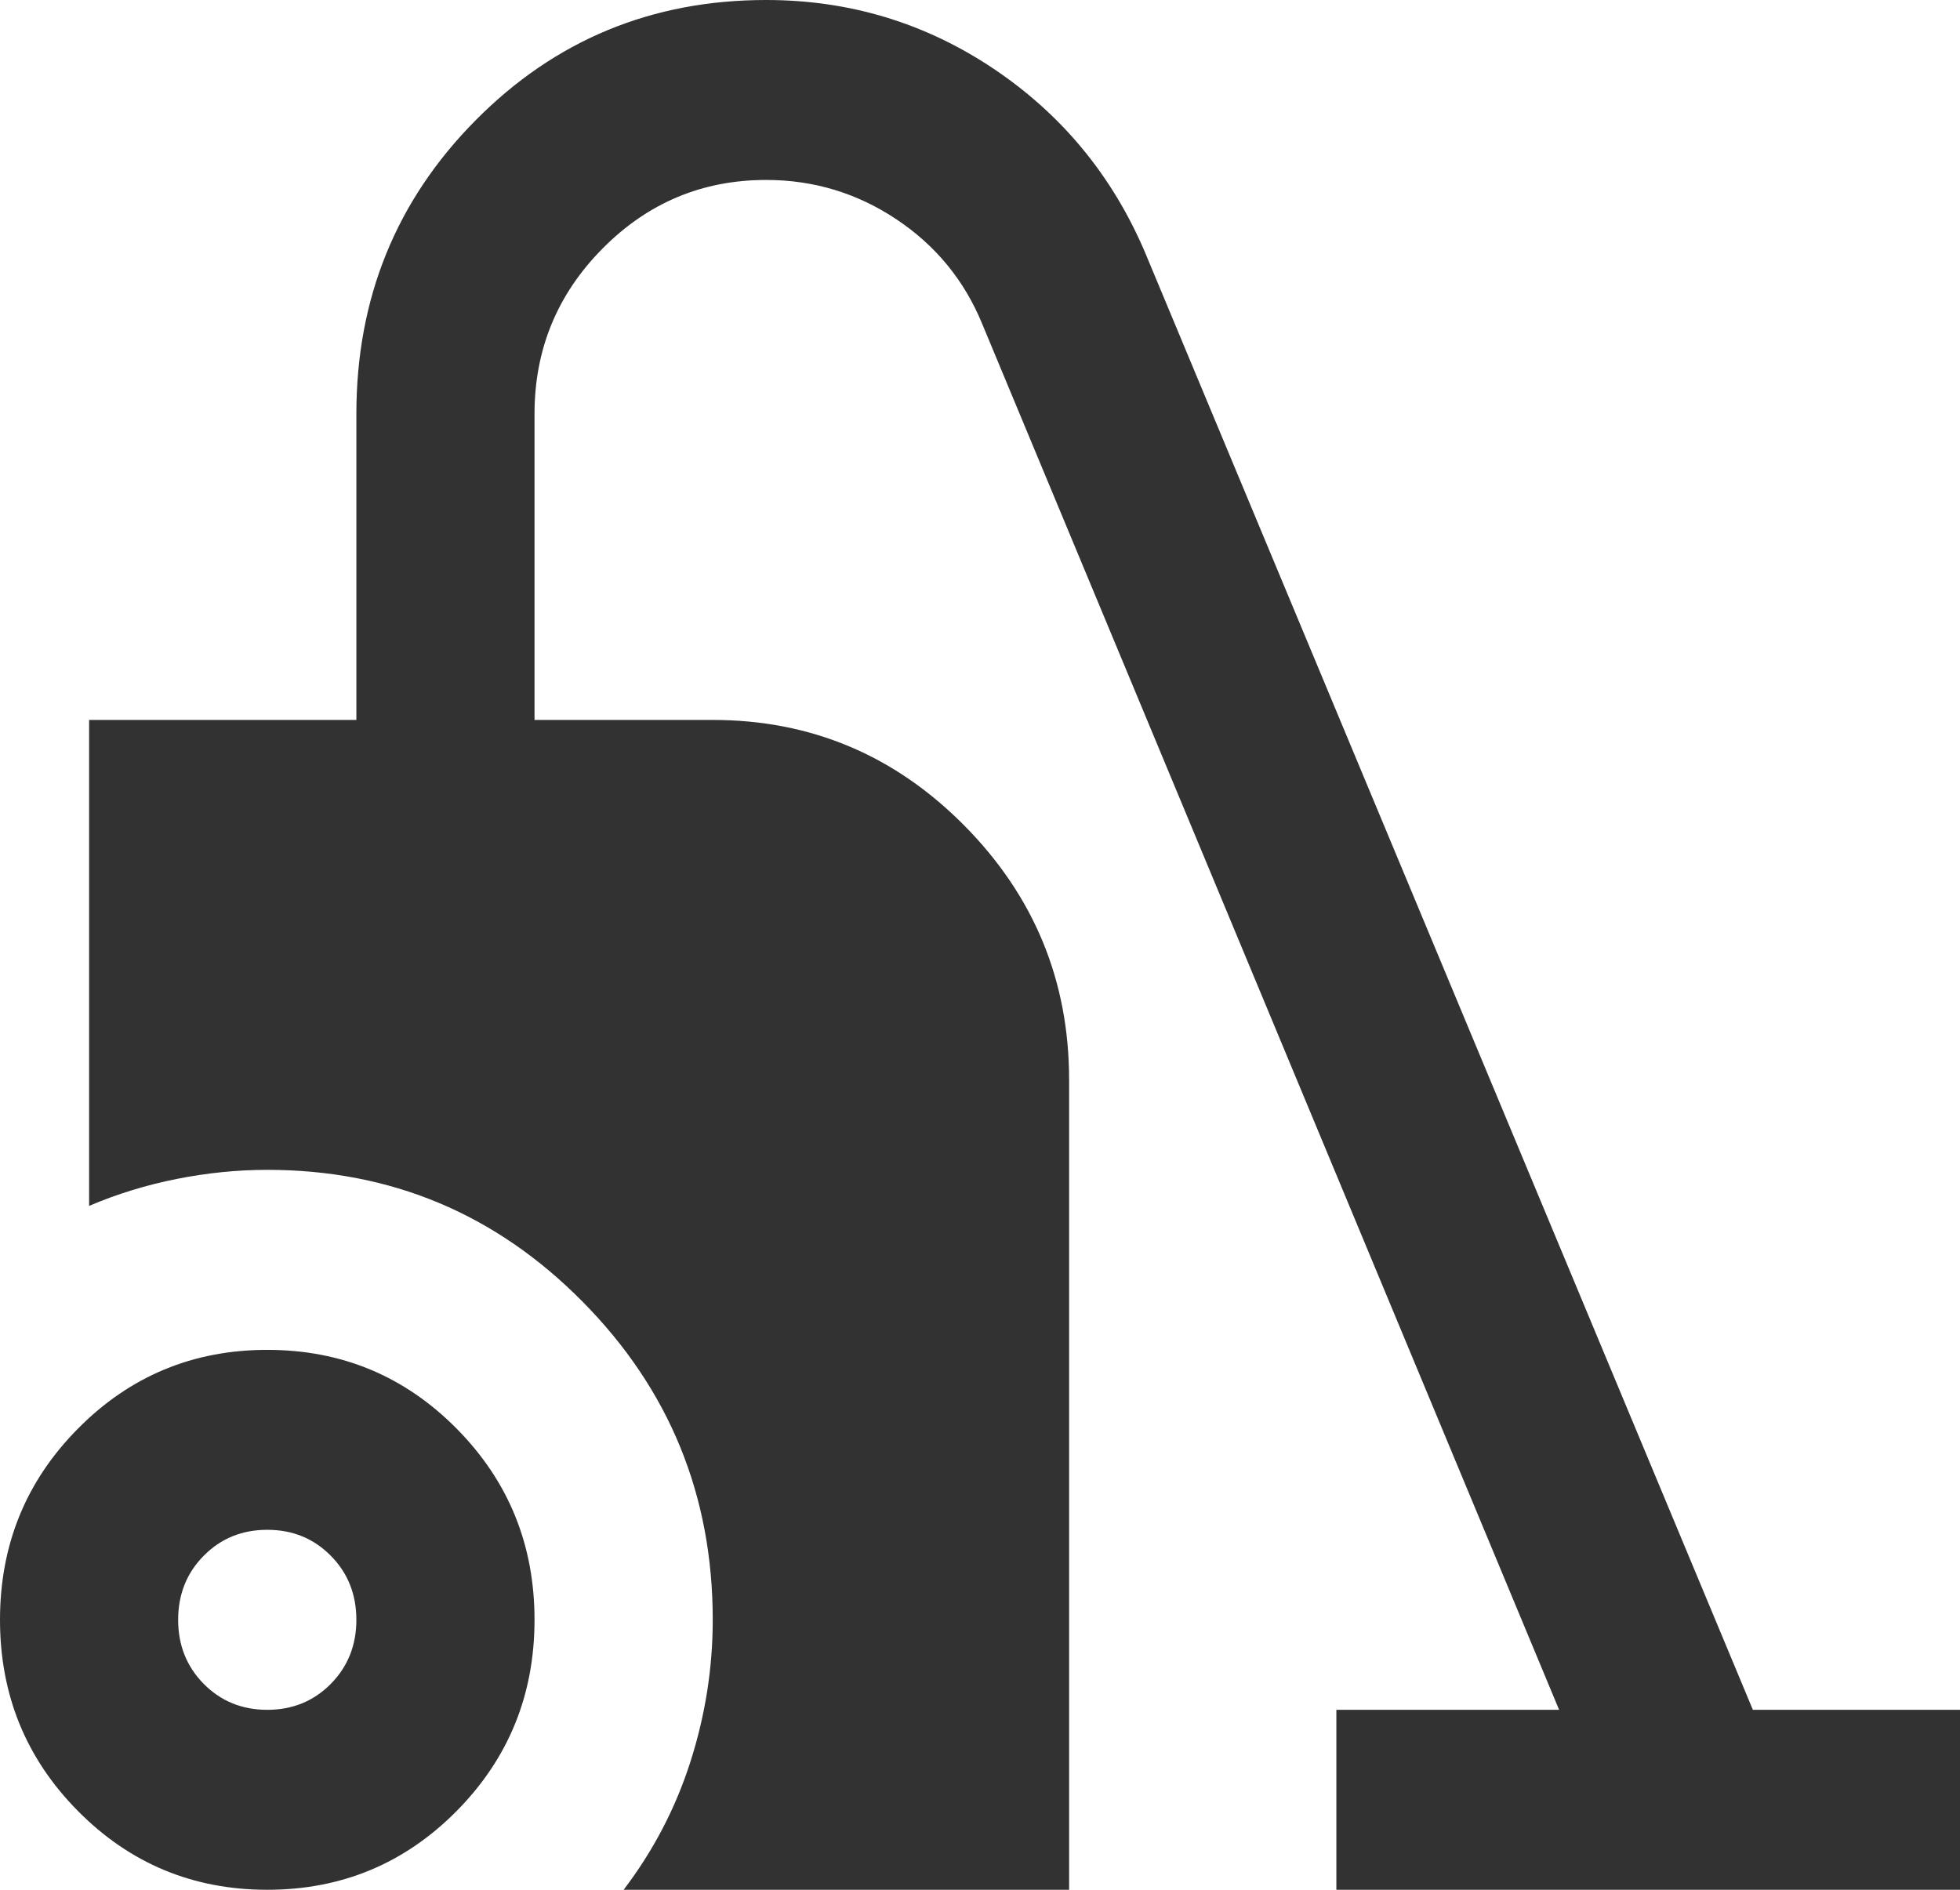 <svg width="28" height="27" viewBox="0 0 28 27" fill="none" xmlns="http://www.w3.org/2000/svg">
<path d="M3.818 27C2.758 27 1.856 26.625 1.114 25.875C0.371 25.125 0 24.214 0 23.143C0 22.071 0.371 21.161 1.114 20.411C1.856 19.661 2.758 19.286 3.818 19.286C4.879 19.286 5.78 19.661 6.523 20.411C7.265 21.161 7.636 22.071 7.636 23.143C7.636 24.214 7.265 25.125 6.523 25.875C5.78 26.625 4.879 27 3.818 27ZM3.818 24.429C4.179 24.429 4.481 24.305 4.725 24.059C4.969 23.812 5.091 23.507 5.091 23.143C5.091 22.779 4.969 22.473 4.725 22.227C4.481 21.98 4.179 21.857 3.818 21.857C3.458 21.857 3.155 21.98 2.911 22.227C2.667 22.473 2.545 22.779 2.545 23.143C2.545 23.507 2.667 23.812 2.911 24.059C3.155 24.305 3.458 24.429 3.818 24.429ZM8.909 27C9.333 26.443 9.652 25.832 9.864 25.168C10.076 24.504 10.182 23.829 10.182 23.143C10.182 21.364 9.561 19.848 8.32 18.595C7.08 17.341 5.579 16.714 3.818 16.714C3.394 16.714 2.964 16.757 2.53 16.843C2.095 16.929 1.676 17.057 1.273 17.229V10.286H5.091V5.914C5.091 4.264 5.658 2.866 6.793 1.72C7.928 0.573 9.312 0 10.945 0C12.133 0 13.215 0.327 14.191 0.98C15.167 1.634 15.888 2.507 16.355 3.6L25.041 24.429H28V27H19.091V24.429H22.273L14.032 4.629C13.777 4.007 13.369 3.509 12.807 3.134C12.245 2.759 11.624 2.571 10.945 2.571C10.033 2.571 9.254 2.898 8.607 3.552C7.96 4.205 7.636 4.993 7.636 5.914V10.286H10.182C11.582 10.286 12.78 10.789 13.777 11.796C14.774 12.804 15.273 14.014 15.273 15.429V27H8.909Z" fill="#323232"/>
</svg>
